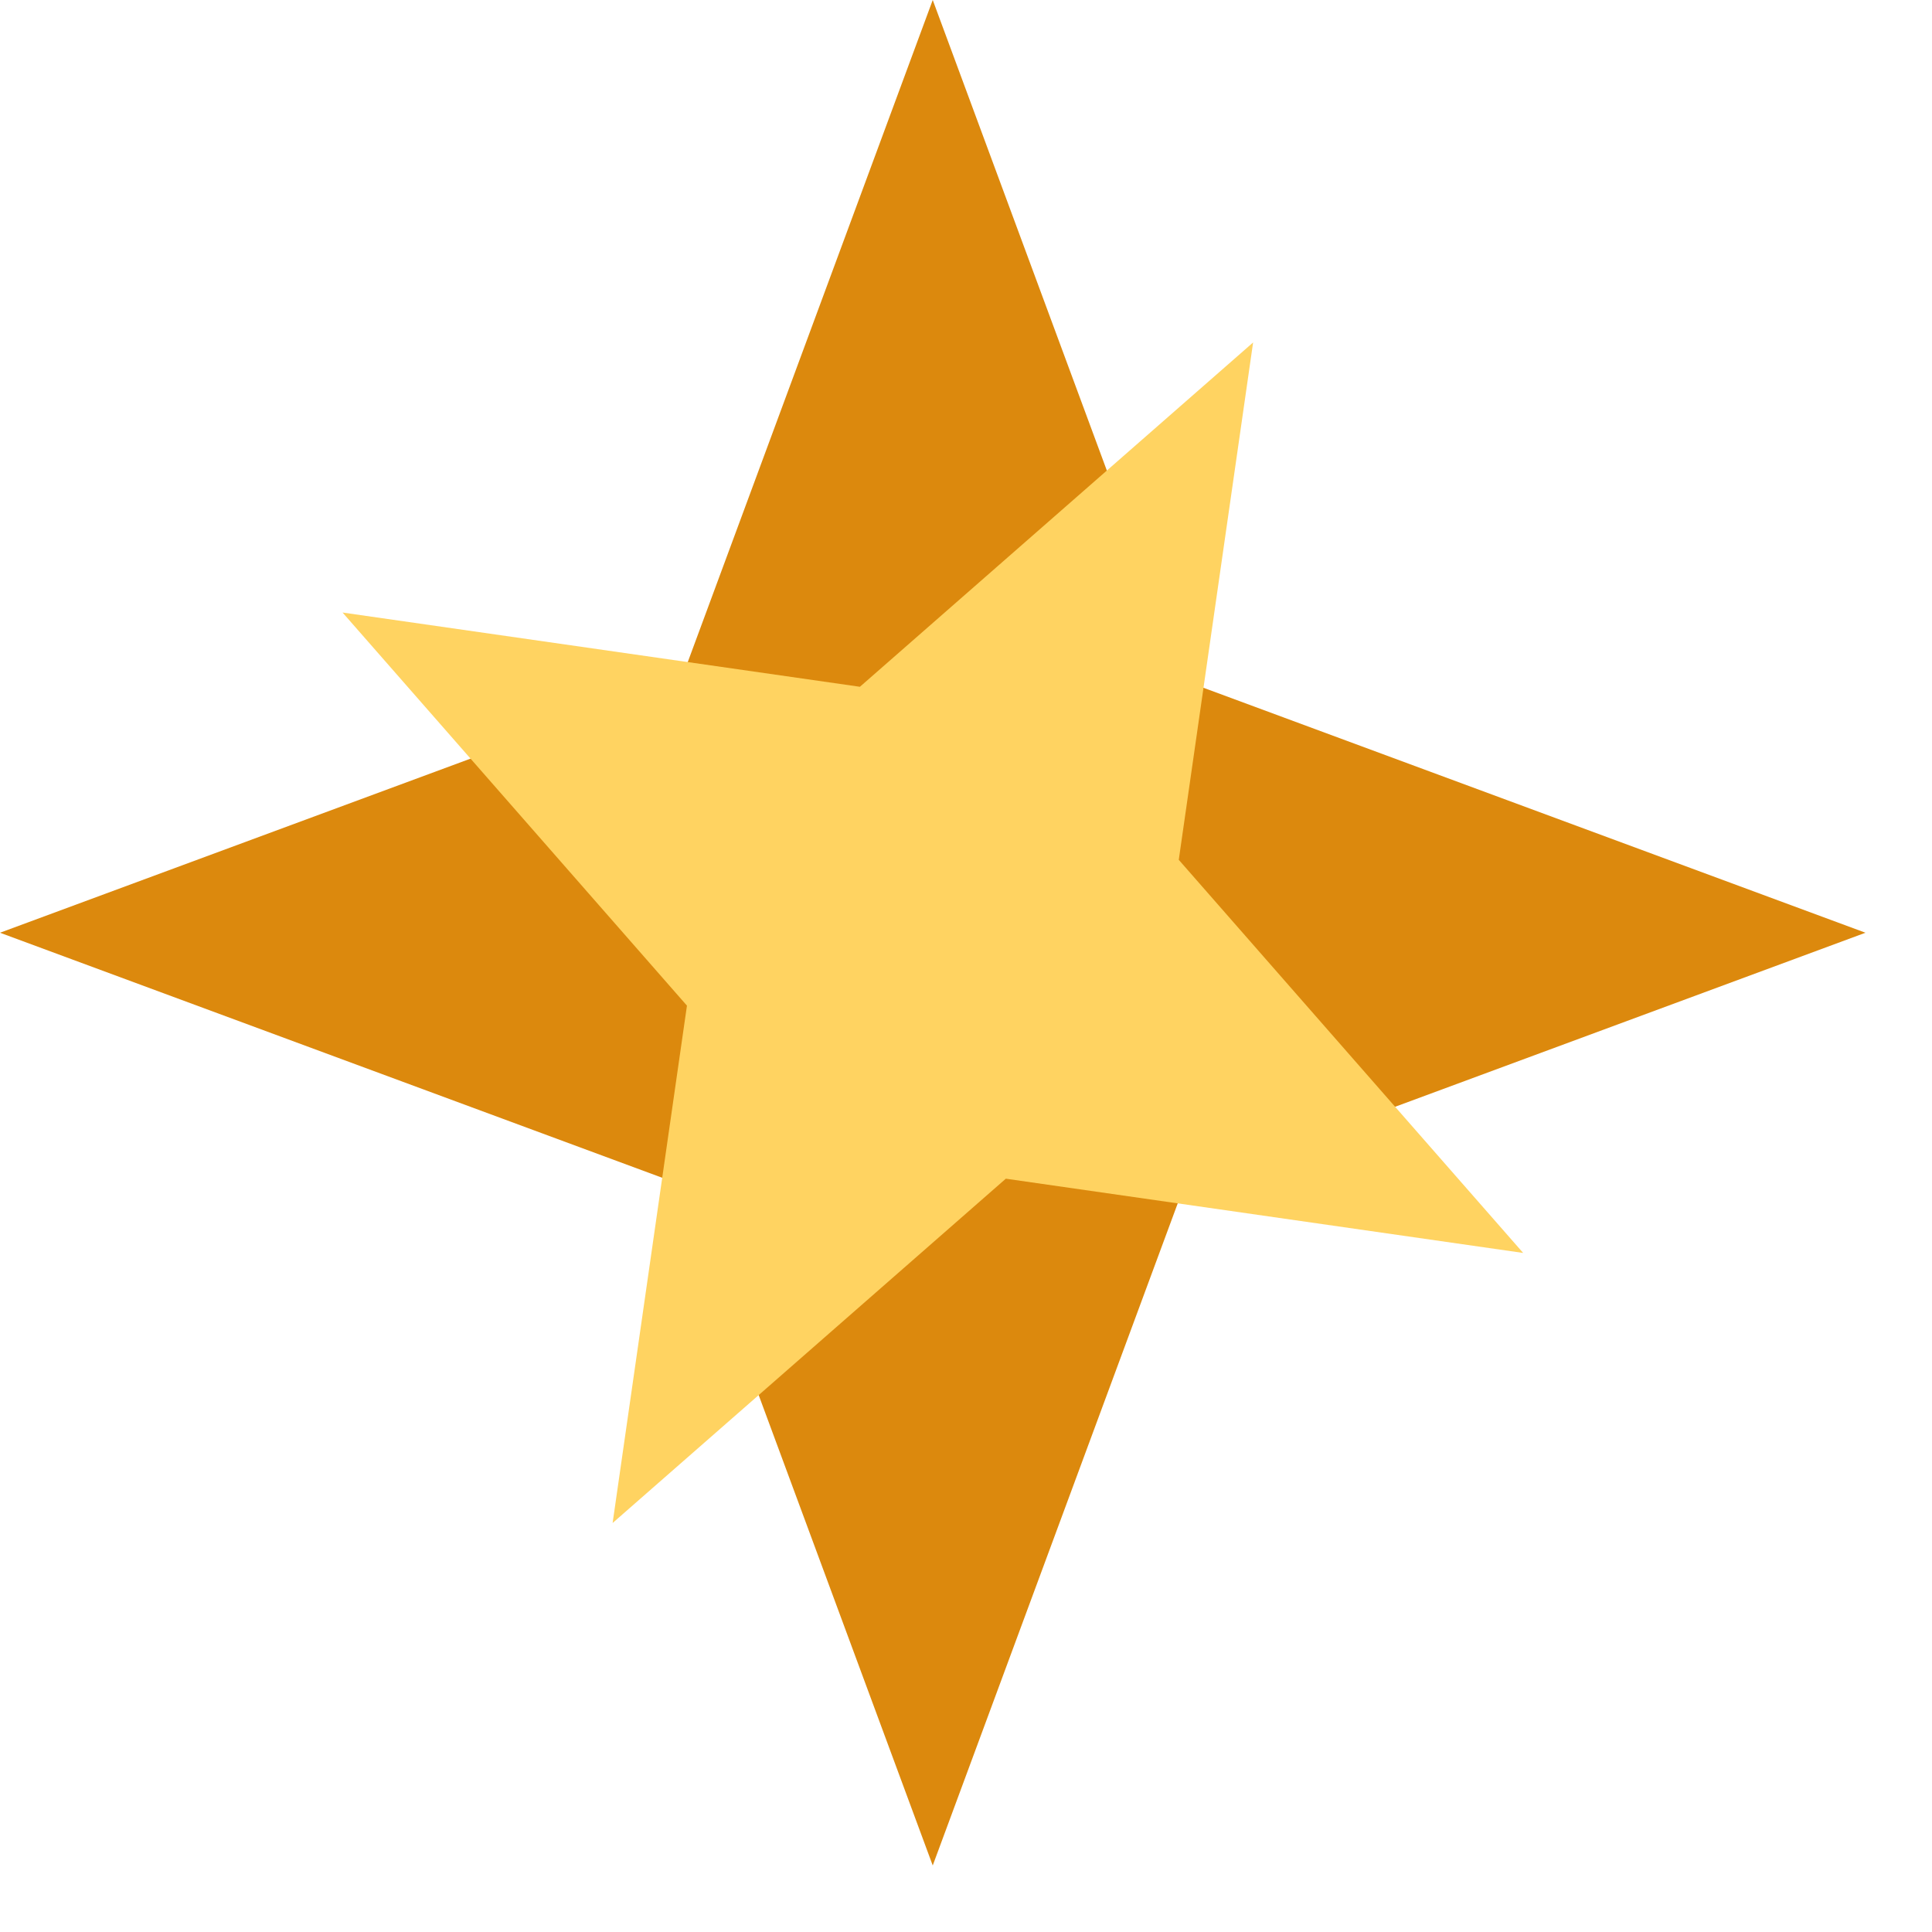 <?xml version="1.0" encoding="UTF-8"?> <svg xmlns="http://www.w3.org/2000/svg" width="23" height="23" viewBox="0 0 23 23" fill="none"> <path d="M11.104 0L14.103 8.105L22.208 11.104L14.103 14.103L11.104 22.208L8.105 14.103L0 11.104L8.105 8.105L11.104 0Z" fill="#DC890D"></path> <path d="M14.918 4.077L14.033 10.236L18.133 14.916L11.974 14.032L7.293 18.131L8.178 11.972L4.078 7.292L10.237 8.176L14.918 4.077Z" fill="#FFD361"></path> </svg> 